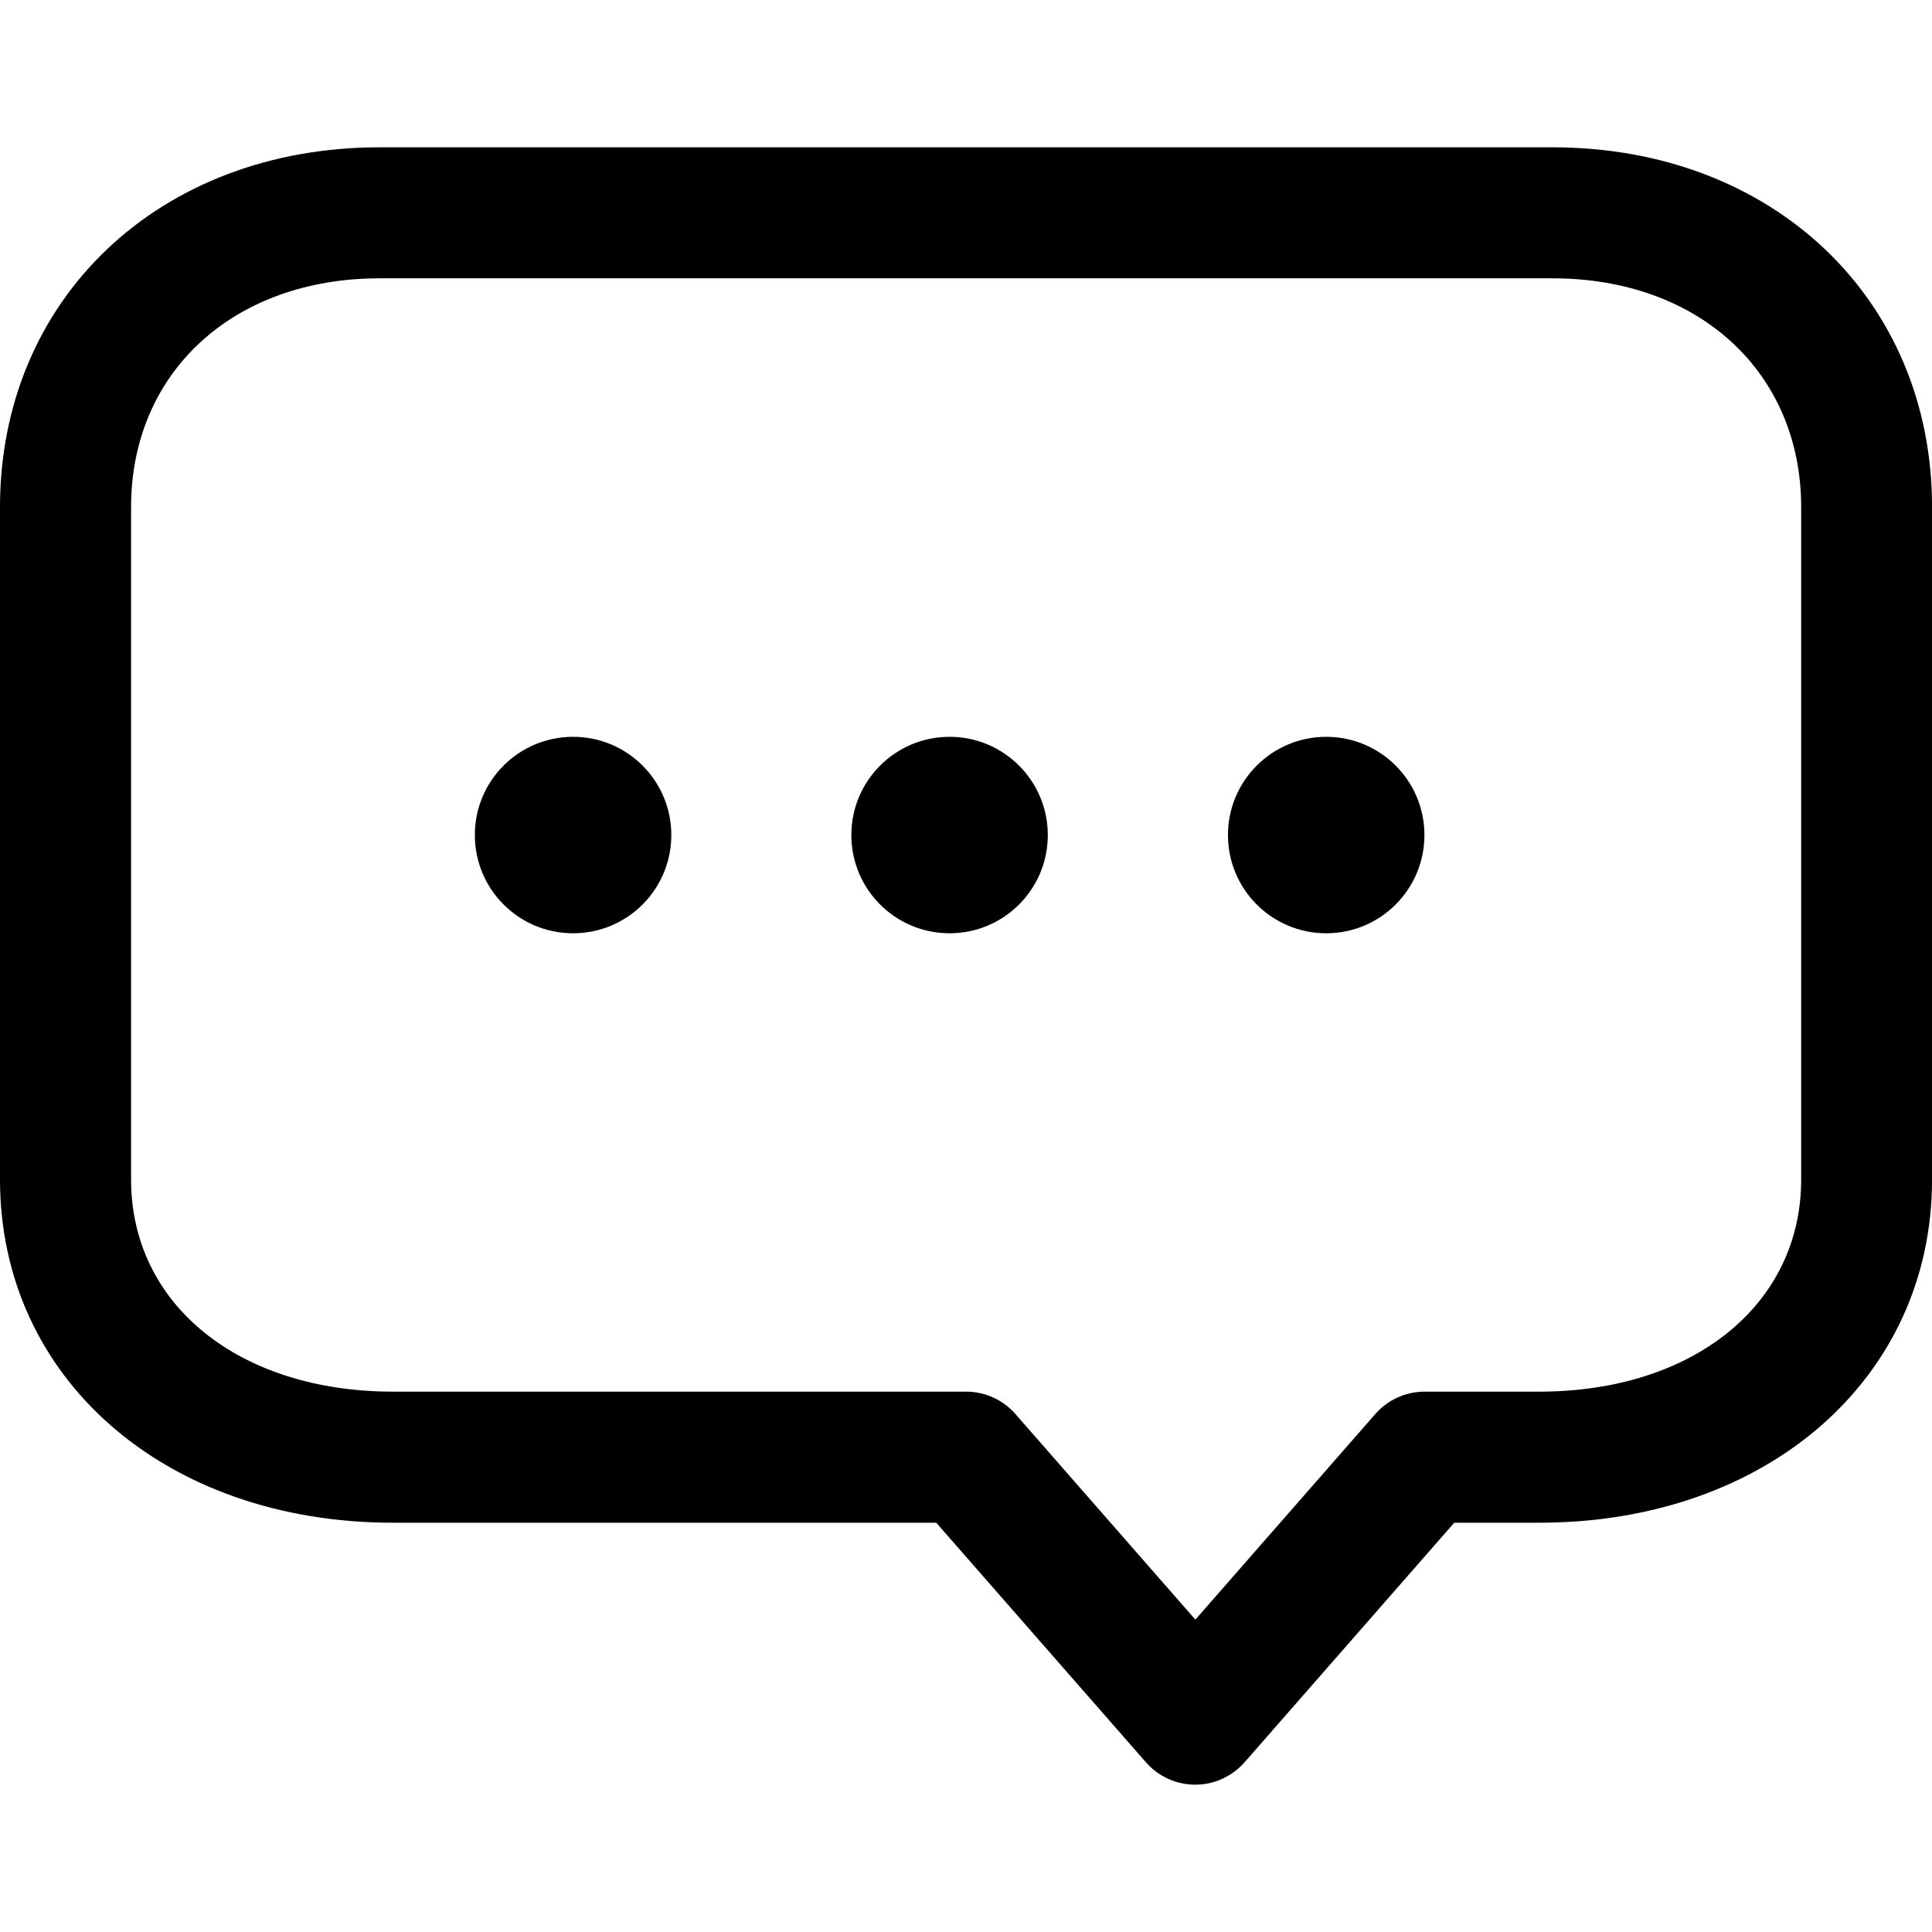 <!-- Generated by IcoMoon.io -->
<svg version="1.1" xmlns="http://www.w3.org/2000/svg" width="32" height="32" viewBox="0 0 32 32">
    <title>icon_comment</title>
    <path d="M9.492 12.204c0.899 0 1.627 0.728 1.627 1.627s-0.728 1.627-1.627 1.627c-0.899 0-1.627-0.728-1.627-1.627-0.001-0.899 0.727-1.627 1.627-1.627z"></path>
    <path d="M15.728 12.204c0.898 0 1.627 0.728 1.627 1.627s-0.728 1.627-1.627 1.627-1.627-0.728-1.627-1.627c0-0.899 0.728-1.627 1.627-1.627z"></path>
    <path d="M21.966 12.204c0.898 0 1.627 0.728 1.627 1.627s-0.728 1.627-1.627 1.627-1.627-0.728-1.627-1.627c0-0.899 0.728-1.627 1.627-1.627z"></path>
    <path d="M19.797 29.56c-0.313 0-0.61-0.135-0.817-0.371l-3.473-3.968h-8.999c-3.771 0-6.508-2.39-6.508-5.684v-11.137c0-3.454 2.643-5.96 6.286-5.96h19.429c3.642 0 6.286 2.507 6.286 5.96v11.137c0 3.294-2.737 5.684-6.508 5.684h-1.406l-3.473 3.968c-0.207 0.235-0.505 0.371-0.817 0.371zM6.286 4.61c-2.424 0-4.115 1.559-4.115 3.79v11.137c0 2.069 1.784 3.513 4.339 3.513h9.492c0.313 0 0.61 0.135 0.817 0.371l2.98 3.405 2.98-3.405c0.205-0.235 0.503-0.371 0.817-0.371h1.898c2.555 0 4.339-1.445 4.339-3.513v-11.137c0-2.231-1.693-3.79-4.115-3.79h-19.431z"></path>
</svg>
